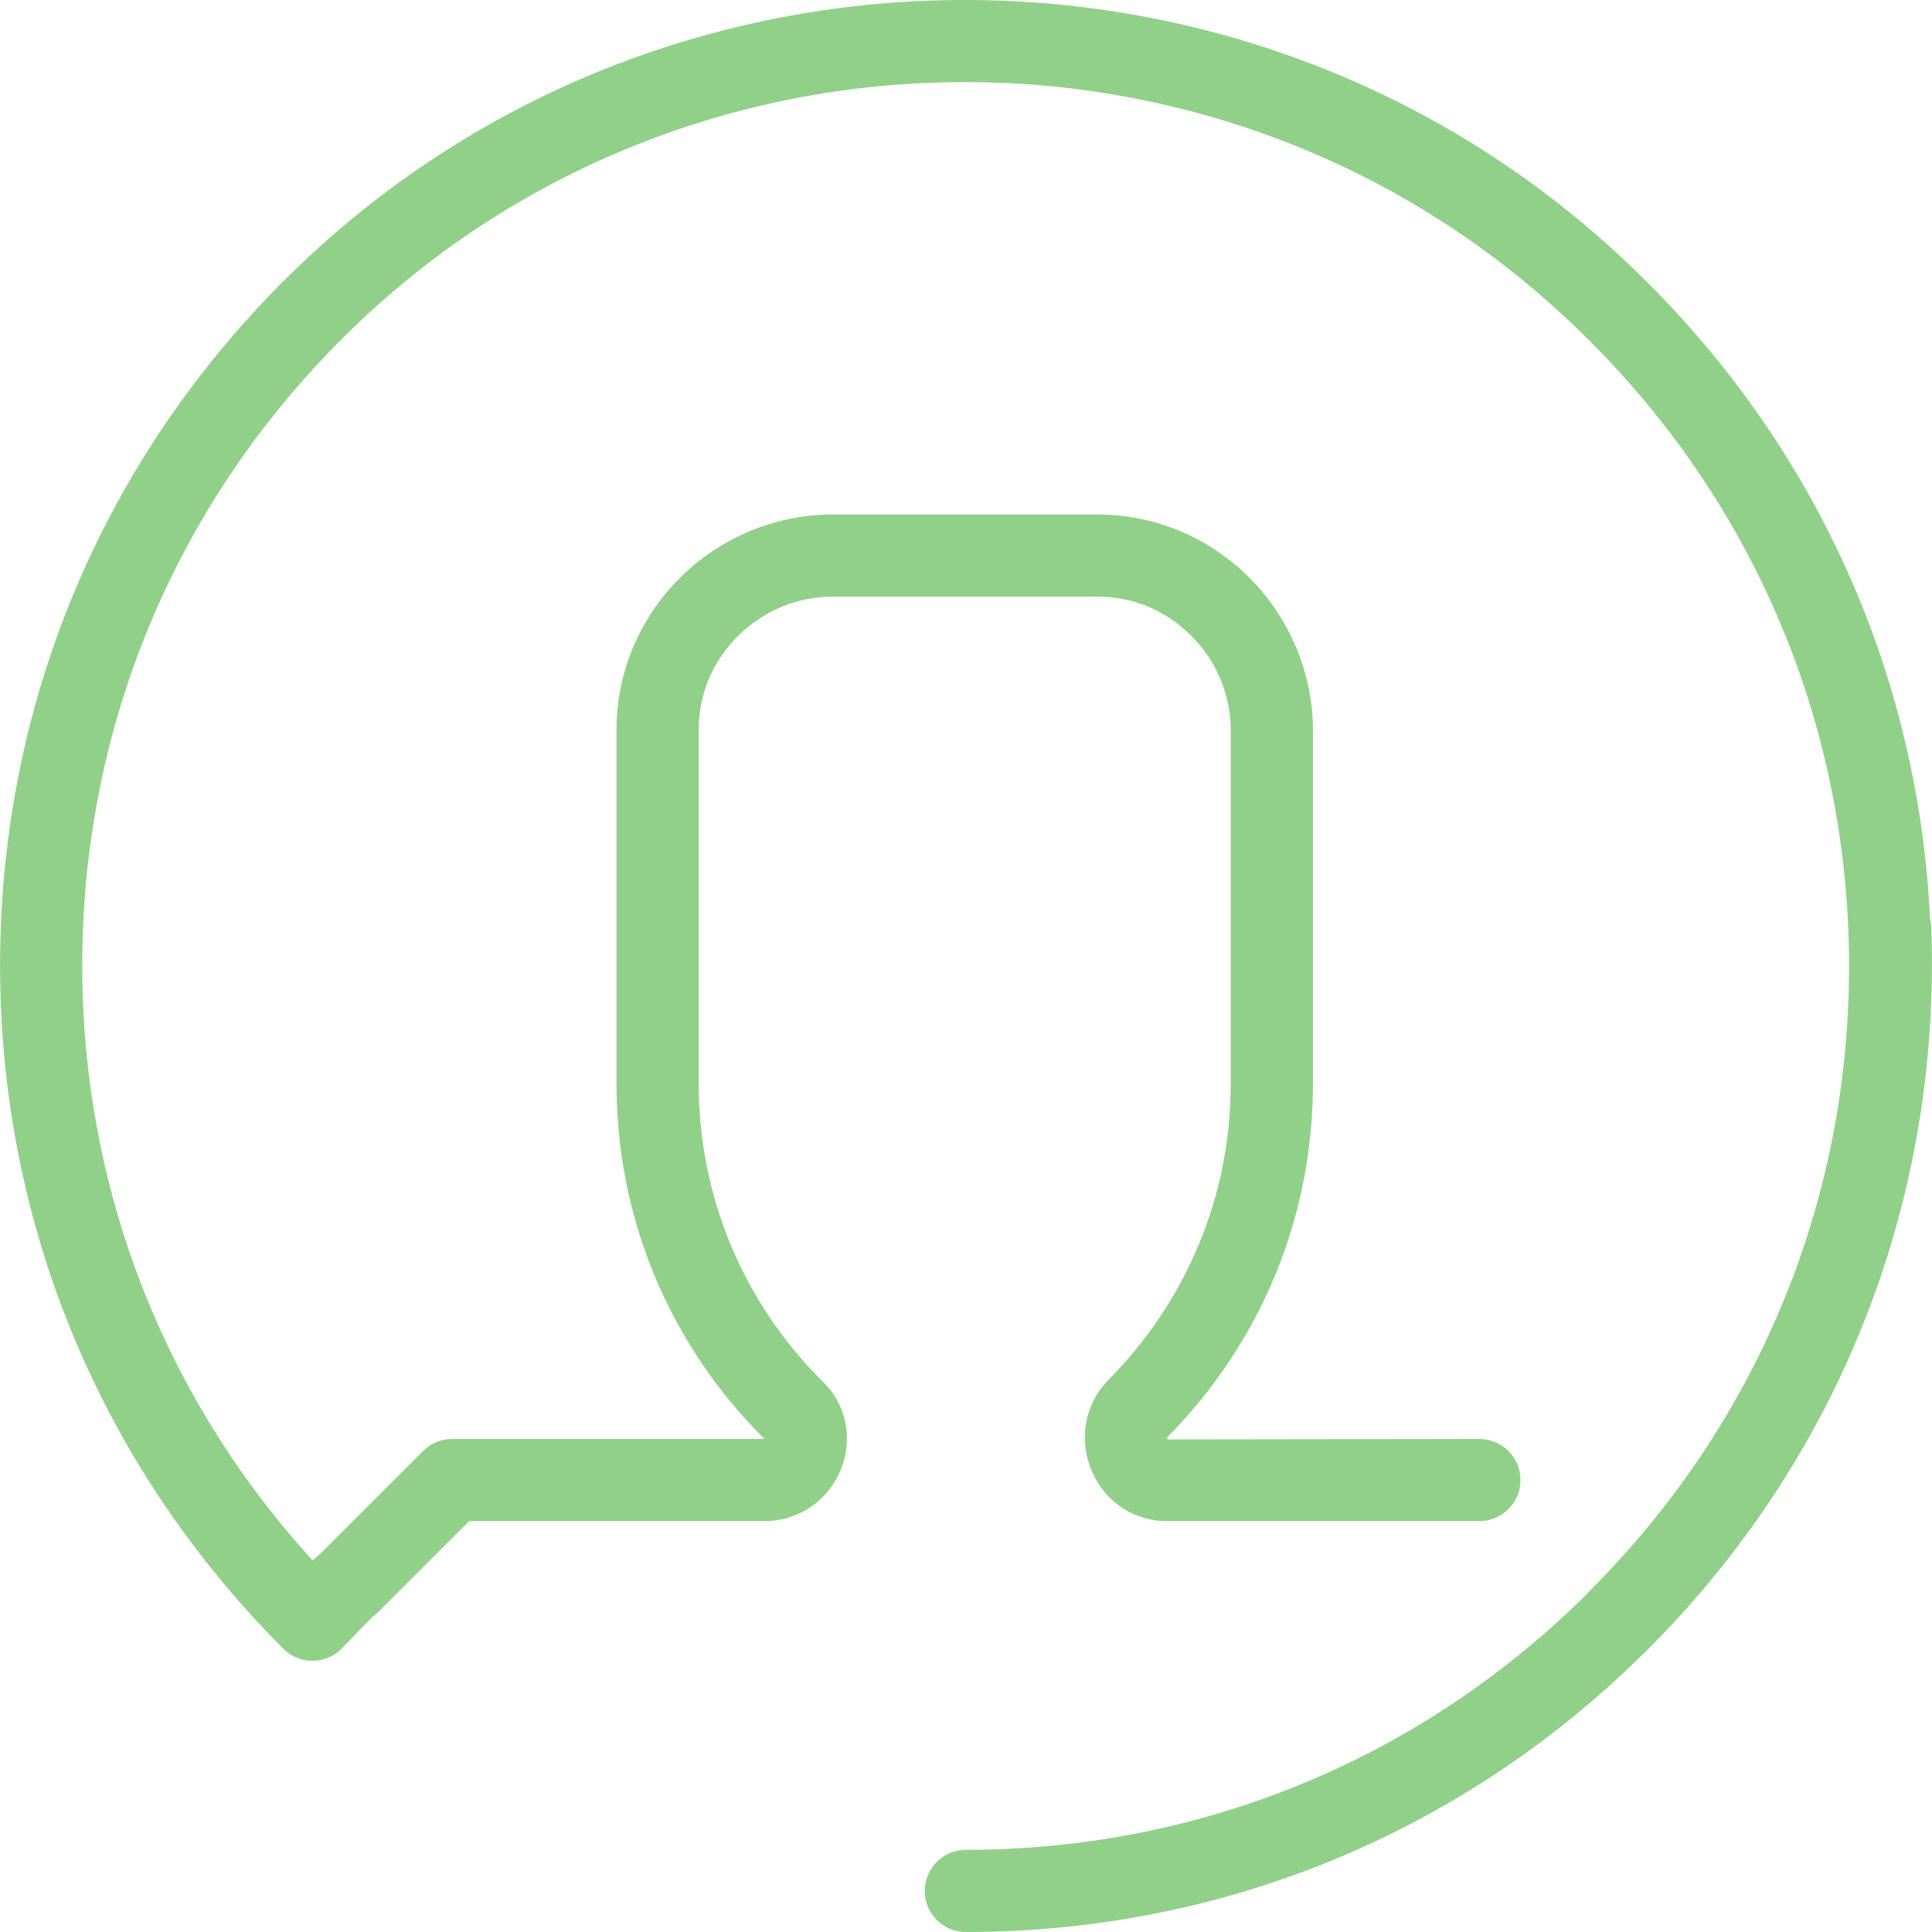 <svg xmlns="http://www.w3.org/2000/svg" width="50" height="50" viewBox="0 0 50 50" fill="none"><g clip-path="url(#clip0_47_854)"><path d="M49.974 24.518C49.843 17.665 46.987 11.313 41.934 6.635C32.42 -2.212 17.515 -2.212 8 6.635C2.968 11.32 0.128 17.673 0.006 24.525C-0.117 31.377 2.486 37.822 7.335 42.67C7.538 42.874 7.814 42.988 8.101 42.982C8.388 42.978 8.662 42.859 8.859 42.65C9.152 42.341 9.513 41.969 9.655 41.832C9.705 41.797 9.751 41.758 9.796 41.714L12.143 39.367H19.783C20.668 39.367 21.448 38.833 21.771 38.008C22.088 37.199 21.882 36.298 21.279 35.743C19.218 33.681 18.082 30.946 18.082 28.042V18.897C18.082 17.968 18.434 17.125 19.1 16.459C19.747 15.812 20.635 15.441 21.538 15.441H28.396C29.326 15.441 30.169 15.793 30.834 16.459C31.482 17.105 31.852 17.994 31.852 18.897V28.042C31.852 30.947 30.717 33.682 28.623 35.777C28.058 36.393 27.917 37.302 28.265 38.093C28.61 38.879 29.353 39.367 30.204 39.367H38.285C38.872 39.367 39.349 38.89 39.349 38.303C39.349 37.717 38.872 37.24 38.285 37.24L30.22 37.252C30.212 37.243 30.204 37.219 30.203 37.202C32.638 34.744 33.979 31.493 33.979 28.042V18.897C33.979 17.434 33.381 15.997 32.338 14.955C31.28 13.897 29.881 13.315 28.396 13.315H21.538C20.075 13.315 18.638 13.913 17.595 14.955C16.538 16.013 15.955 17.413 15.955 18.897V28.042C15.955 31.514 17.312 34.783 19.783 37.24H11.702C11.42 37.24 11.149 37.352 10.95 37.551L8.307 40.194C8.24 40.25 8.17 40.314 8.094 40.387C4.136 36.05 2.027 30.473 2.132 24.563C2.245 18.294 4.843 12.479 9.449 8.192C18.151 0.101 31.783 0.101 40.488 8.194C45.114 12.477 47.728 18.289 47.849 24.558C47.969 30.828 45.59 36.726 41.149 41.167C40.734 41.582 40.734 42.255 41.149 42.67C41.357 42.878 41.629 42.982 41.901 42.982C42.173 42.982 42.445 42.878 42.652 42.671C47.505 37.818 50.106 31.371 49.974 24.518Z" fill="#91D089"></path><path d="M49.983 24.018C49.962 23.431 49.492 22.97 48.883 22.992C48.296 23.012 47.837 23.505 47.858 24.091C48.079 30.401 45.795 36.367 41.428 40.889C37.079 45.393 31.243 47.873 24.995 47.873C24.408 47.873 23.932 48.35 23.932 48.937C23.932 49.524 24.408 50 24.995 50C31.825 50 38.204 47.29 42.958 42.367C47.73 37.426 50.224 30.909 49.983 24.018Z" fill="#91D089"></path></g><defs><clipPath id="clip0_47_854"><rect width="50" height="50" fill="white"></rect></clipPath></defs></svg>